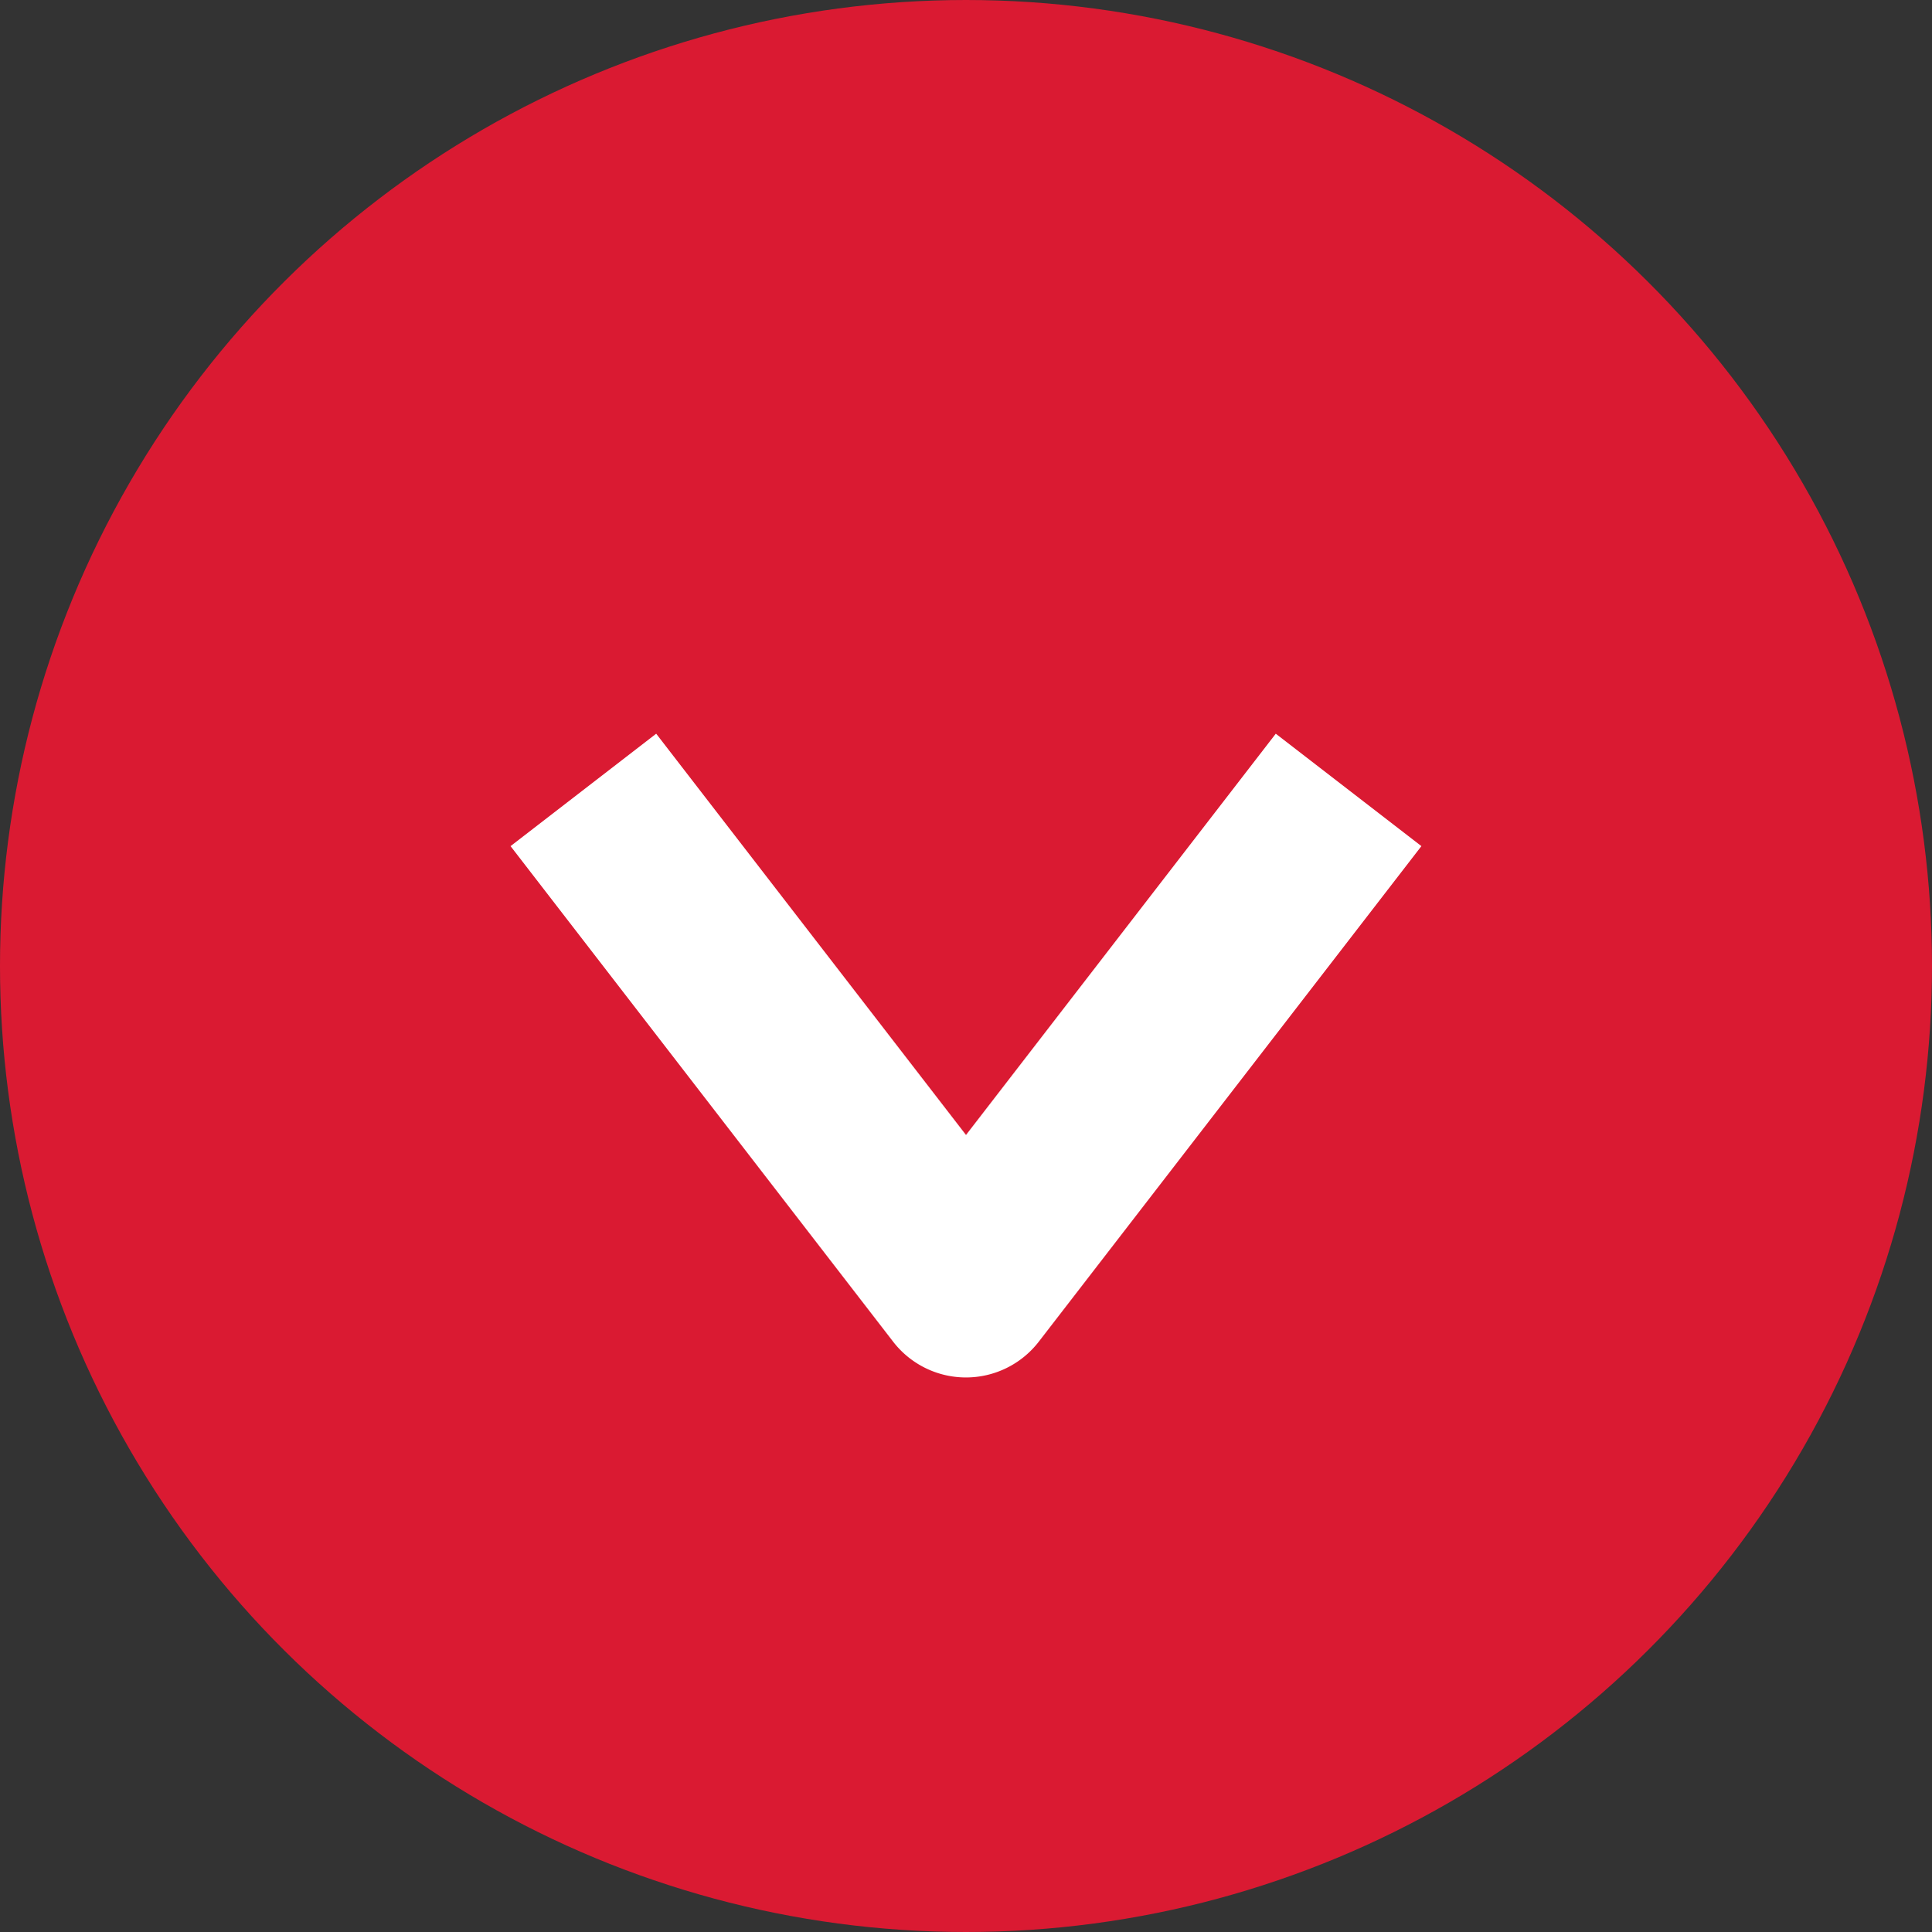<?xml version="1.0" encoding="UTF-8"?>
<svg xmlns="http://www.w3.org/2000/svg" width="42" height="42" viewBox="0 0 42 42">
  <rect x="0" y="0" width="42" height="42" fill="#333333" stroke="none"/>
  <g id="Group_76" data-name="Group 76" transform="translate(1805 -1634) rotate(90)">
    <circle id="Ellipse_7" data-name="Ellipse 7" cx="21" cy="21" r="21" transform="translate(1634 1763)" fill="#da1a32"></circle>
    <path id="Path_631" data-name="Path 631" d="M159.509,1788.336l-2.444-3.166,8.723-6.735-8.723-6.734,2.444-3.166,10.773,8.318a2,2,0,0,1,0,3.166Z" transform="translate(1492.885 5.565)" fill="#fff"></path>
  </g>
</svg>
